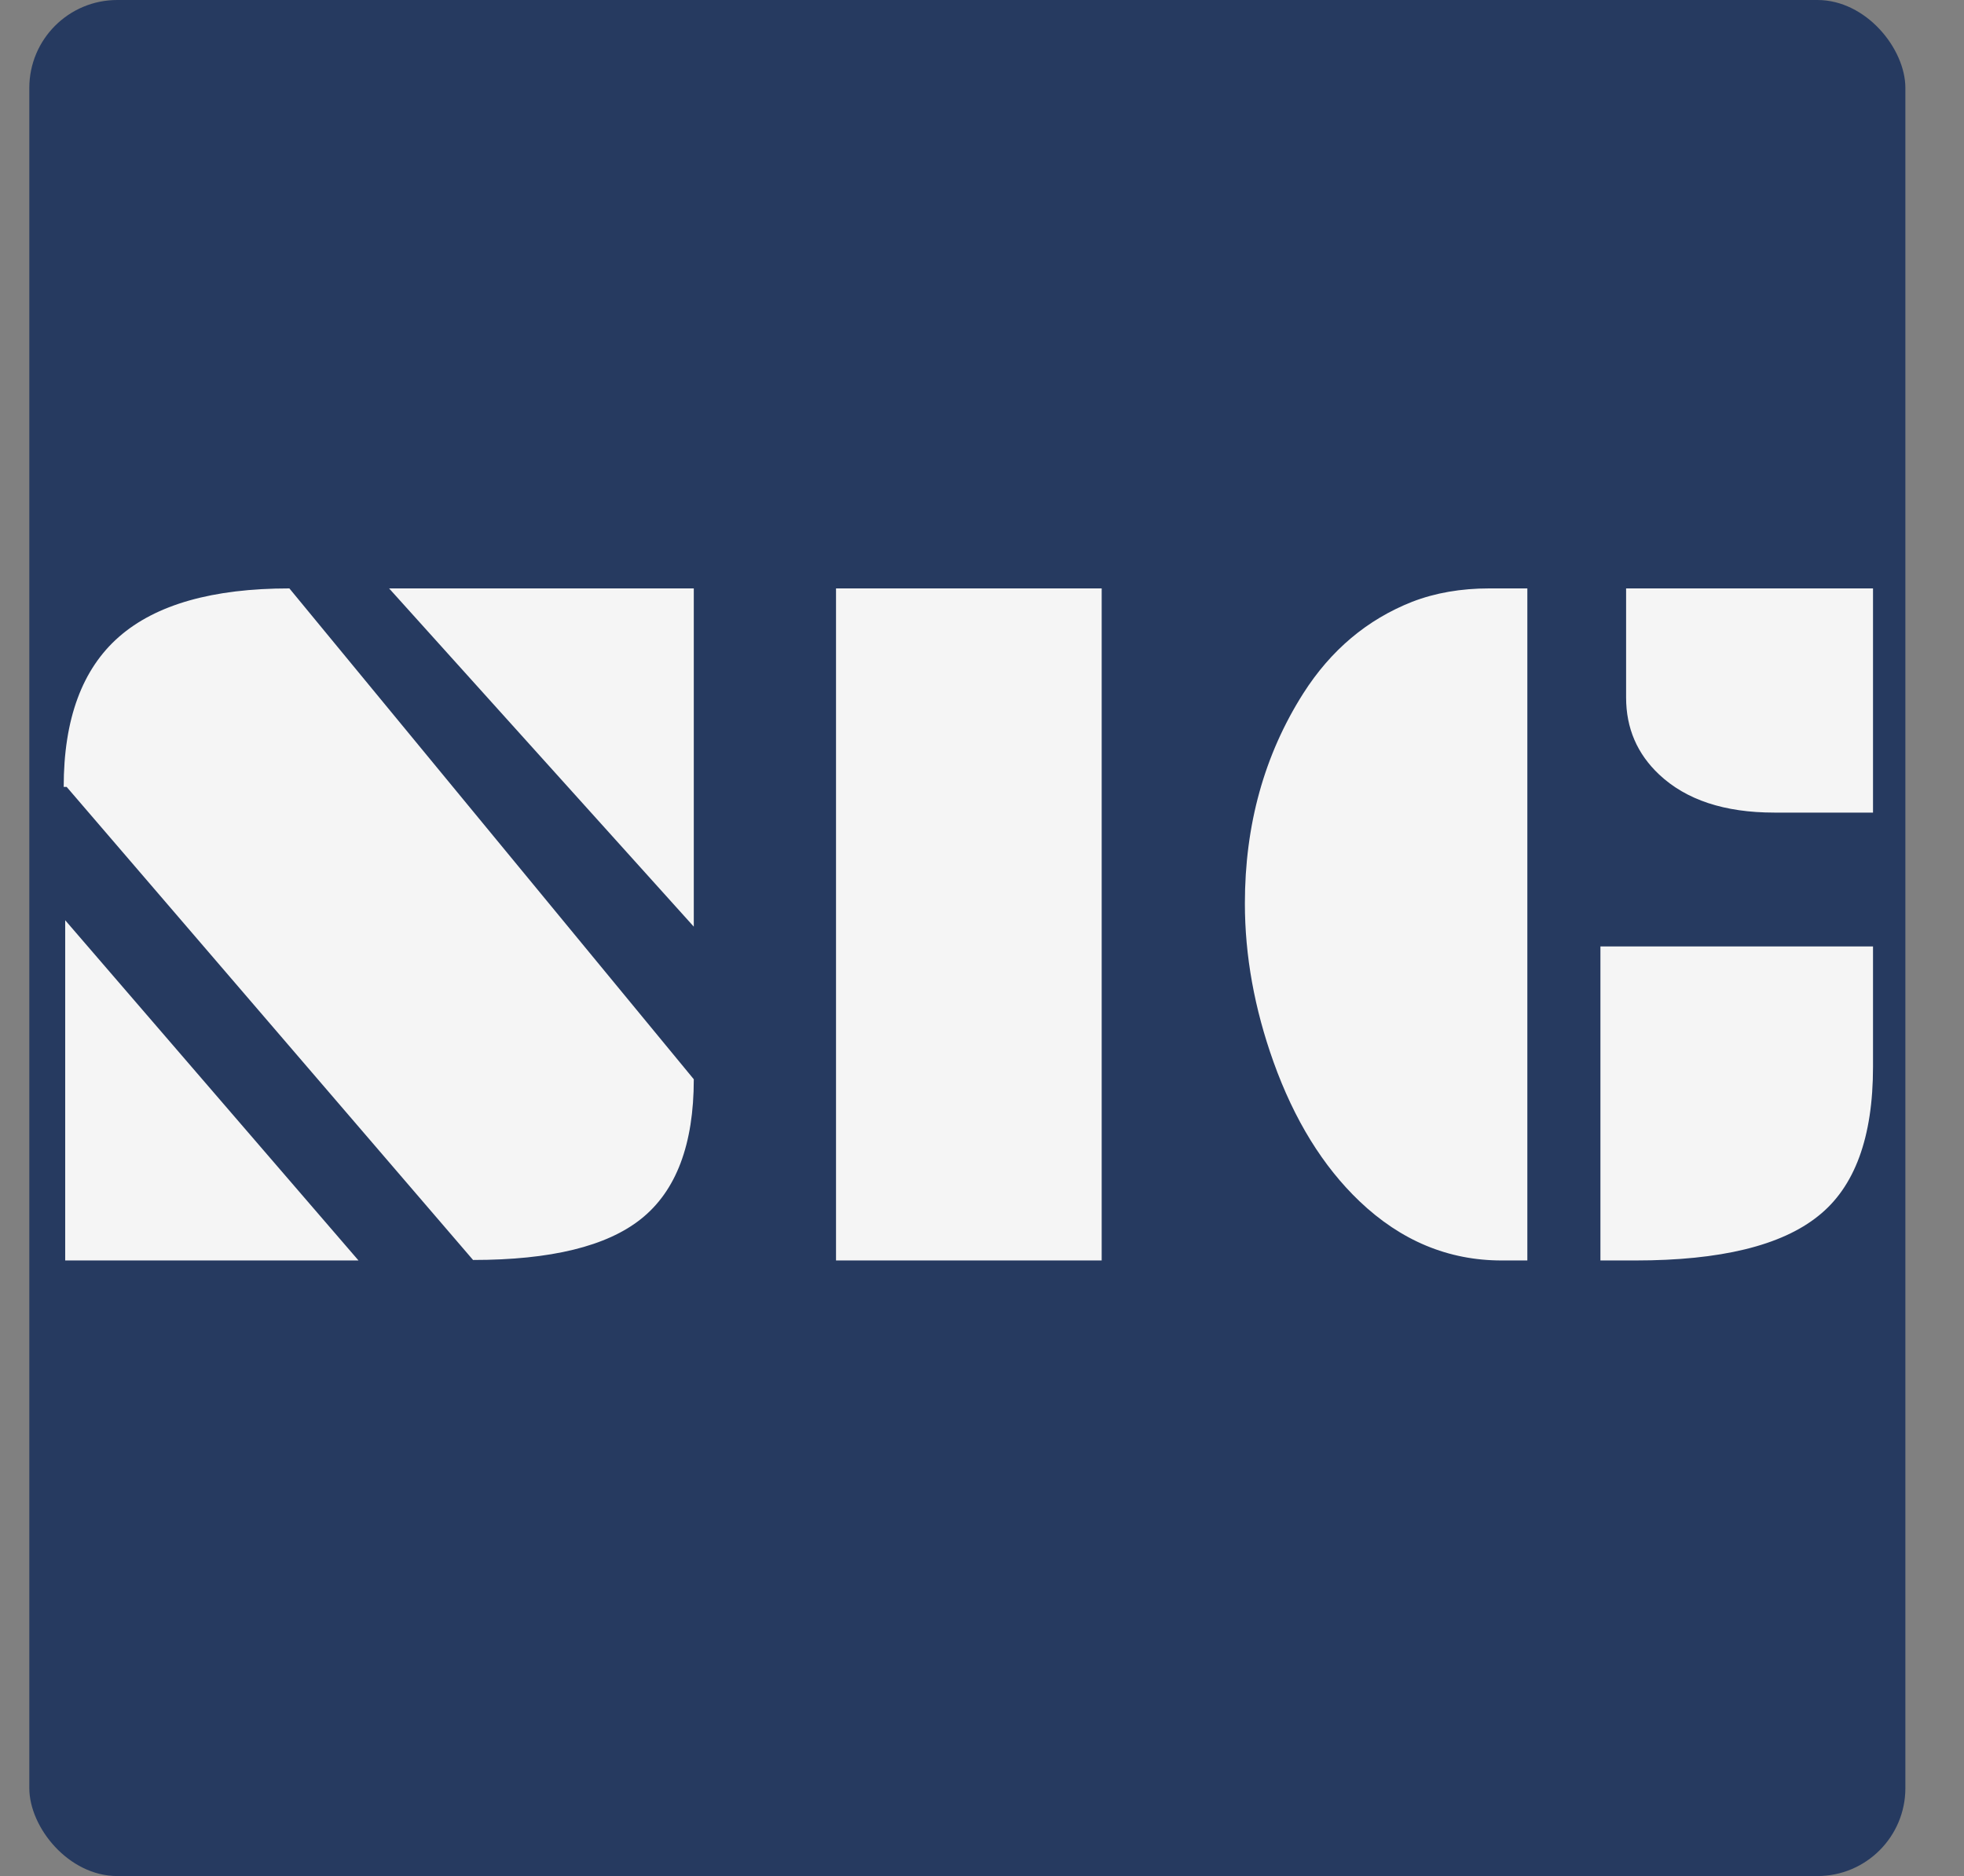 <svg xmlns="http://www.w3.org/2000/svg" version="1.1" xmlns:xlink="http://www.w3.org/1999/xlink" width="67" height="64"><rect width="100%" height="100%" fill="#808080" stroke="none"/><svg width="67" height="64" viewBox="0 0 67 64" fill="none" xmlns="http://www.w3.org/2000/svg">
<rect x="1" width="64" height="64" rx="3" fill="#263A60"></rect>
<path d="M13.274 20.073H23.668V31.612L13.274 20.073ZM2.274 26.845H2.173C2.173 24.532 2.802 22.825 4.06 21.724C5.318 20.623 7.255 20.073 9.872 20.073L23.668 36.818C23.668 39.041 23.067 40.63 21.866 41.585C20.698 42.517 18.789 42.983 16.138 42.983L2.274 26.845ZM2.224 31.393L12.23 43H2.224V31.393ZM28.52 20.073H37.583V43H28.52V20.073ZM55.473 20.073H63.896V27.721H60.527C58.831 27.721 57.523 27.289 56.602 26.424C55.849 25.716 55.473 24.84 55.473 23.796V20.073ZM51.228 43C49.408 43 47.791 42.326 46.376 40.978C45.13 39.788 44.153 38.205 43.445 36.228C42.794 34.409 42.468 32.606 42.468 30.821C42.468 28.137 43.131 25.75 44.456 23.661C45.399 22.179 46.64 21.134 48.179 20.528C48.965 20.225 49.841 20.073 50.807 20.073H52.104V43H51.228ZM54.597 32.286H63.896V36.397C63.896 38.8 63.273 40.496 62.026 41.484C60.768 42.495 58.69 43 55.793 43H54.597V32.286Z" fill="#F5F5F5"></path>
</svg><style>@media (prefers-color-scheme: light) { :root { filter: none; } }
@media (prefers-color-scheme: dark) { :root { filter: none; } }
</style></svg>